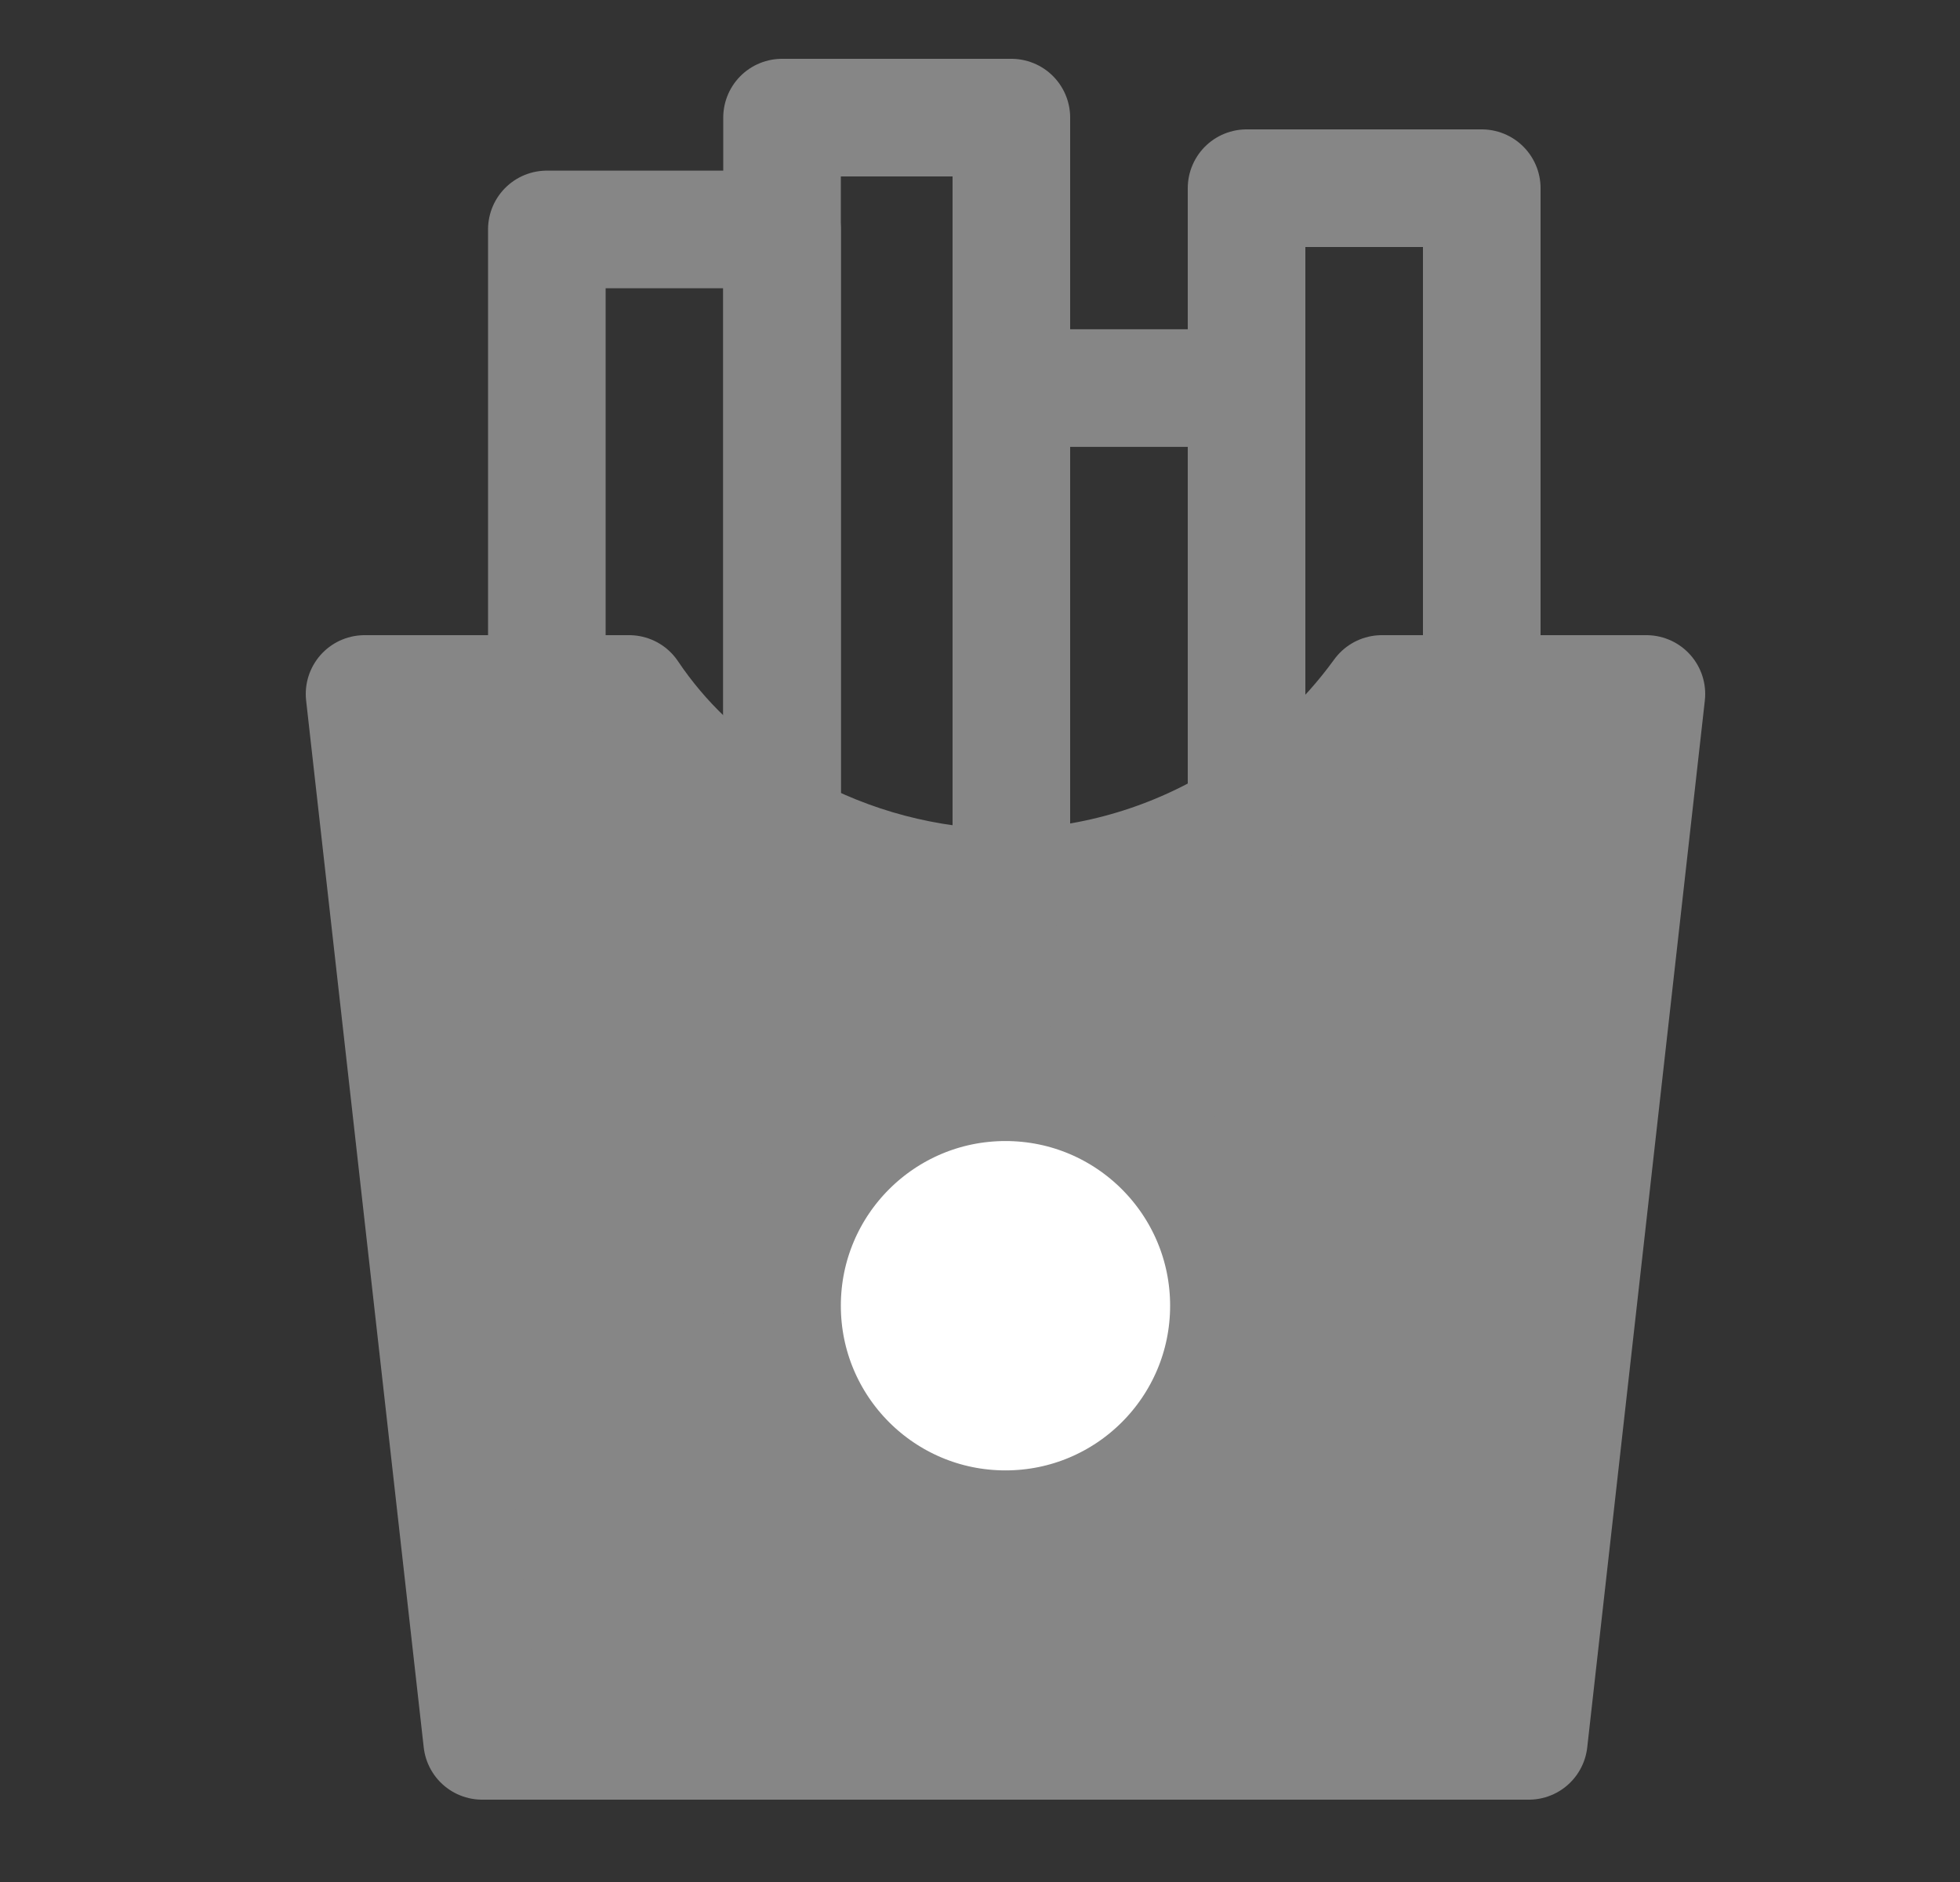 <svg width="25" height="24" viewBox="0 0 25 24" fill="none" xmlns="http://www.w3.org/2000/svg">
<rect x="0" y="0" width="25" height="24" fill="#333333" stroke="none"/>
<path d="M21 8.85L19.5 22.2H6.15L4.65 8.85H8.025C8.434 9.459 8.972 9.971 9.6 10.35L9.975 10.575C10.848 11.058 11.827 11.315 12.825 11.325H12.9C13.963 11.303 15 10.992 15.9 10.425C16.576 10.023 17.163 9.487 17.625 8.85H21Z" fill="#868686" stroke="#868686" stroke-width="1.5" stroke-linecap="round" stroke-linejoin="round"/>
<path d="M12.825 19.501C14.399 19.501 15.675 18.225 15.675 16.651C15.675 15.077 14.399 13.801 12.825 13.801C11.251 13.801 9.975 15.077 9.975 16.651C9.975 18.225 11.251 19.501 12.825 19.501Z" fill="white" stroke="#868686" stroke-width="1.5" stroke-linecap="round" stroke-linejoin="round"/>
<path d="M6.975 8.851V2.926H9.975V10.351" stroke="#868686" stroke-width="1.5" stroke-linecap="round" stroke-linejoin="round"/>
<path d="M9.975 10.575V1.5H12.9V11.325" stroke="#868686" stroke-width="1.5" stroke-linecap="round" stroke-linejoin="round"/>
<path d="M12.9 11.324V4.949H15.9V10.424" stroke="#868686" stroke-width="1.5" stroke-linecap="round" stroke-linejoin="round"/>
<path d="M15.9 10.425V2.4H18.9V8.85" stroke="#868686" stroke-width="1.5" stroke-linecap="round" stroke-linejoin="round"/>
</svg>
